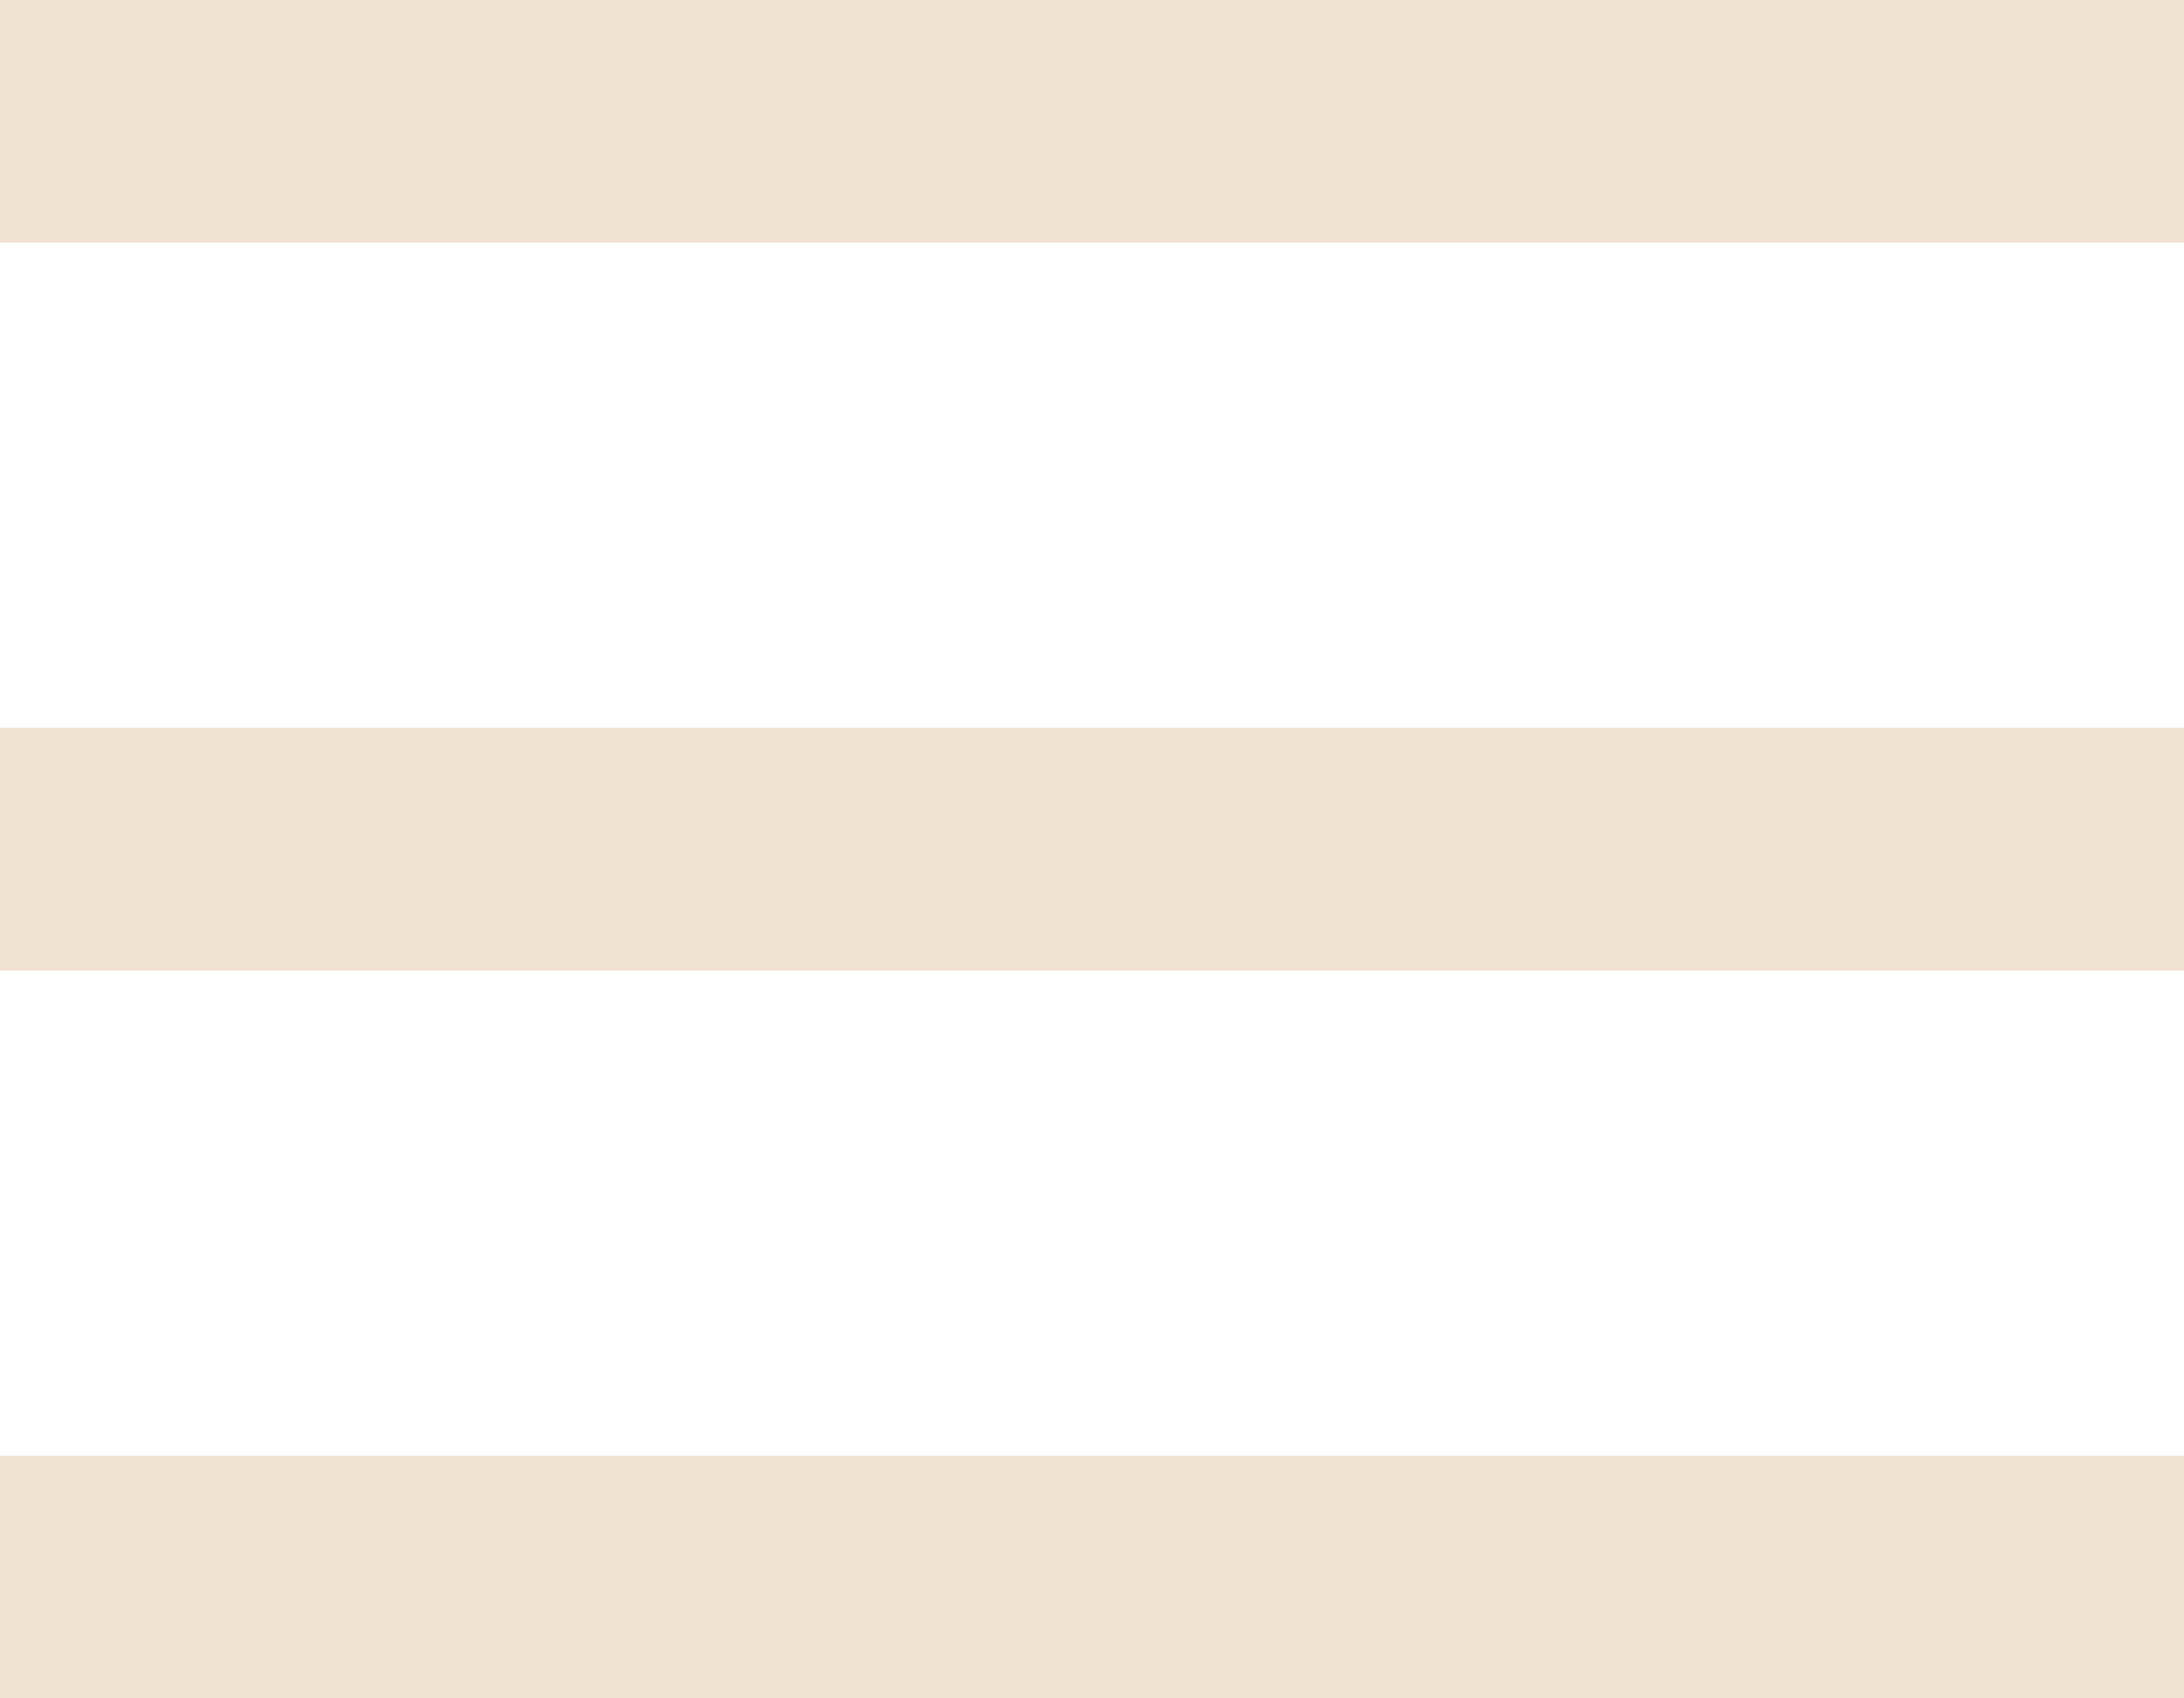 <?xml version="1.0" encoding="UTF-8"?> <svg xmlns="http://www.w3.org/2000/svg" width="18" height="14" viewBox="0 0 18 14" fill="none"><path d="M0 2V0H18V2H0ZM0 14V12H18V14H0ZM0 8V6H18V8H0Z" fill="#F0E2D1"></path></svg> 